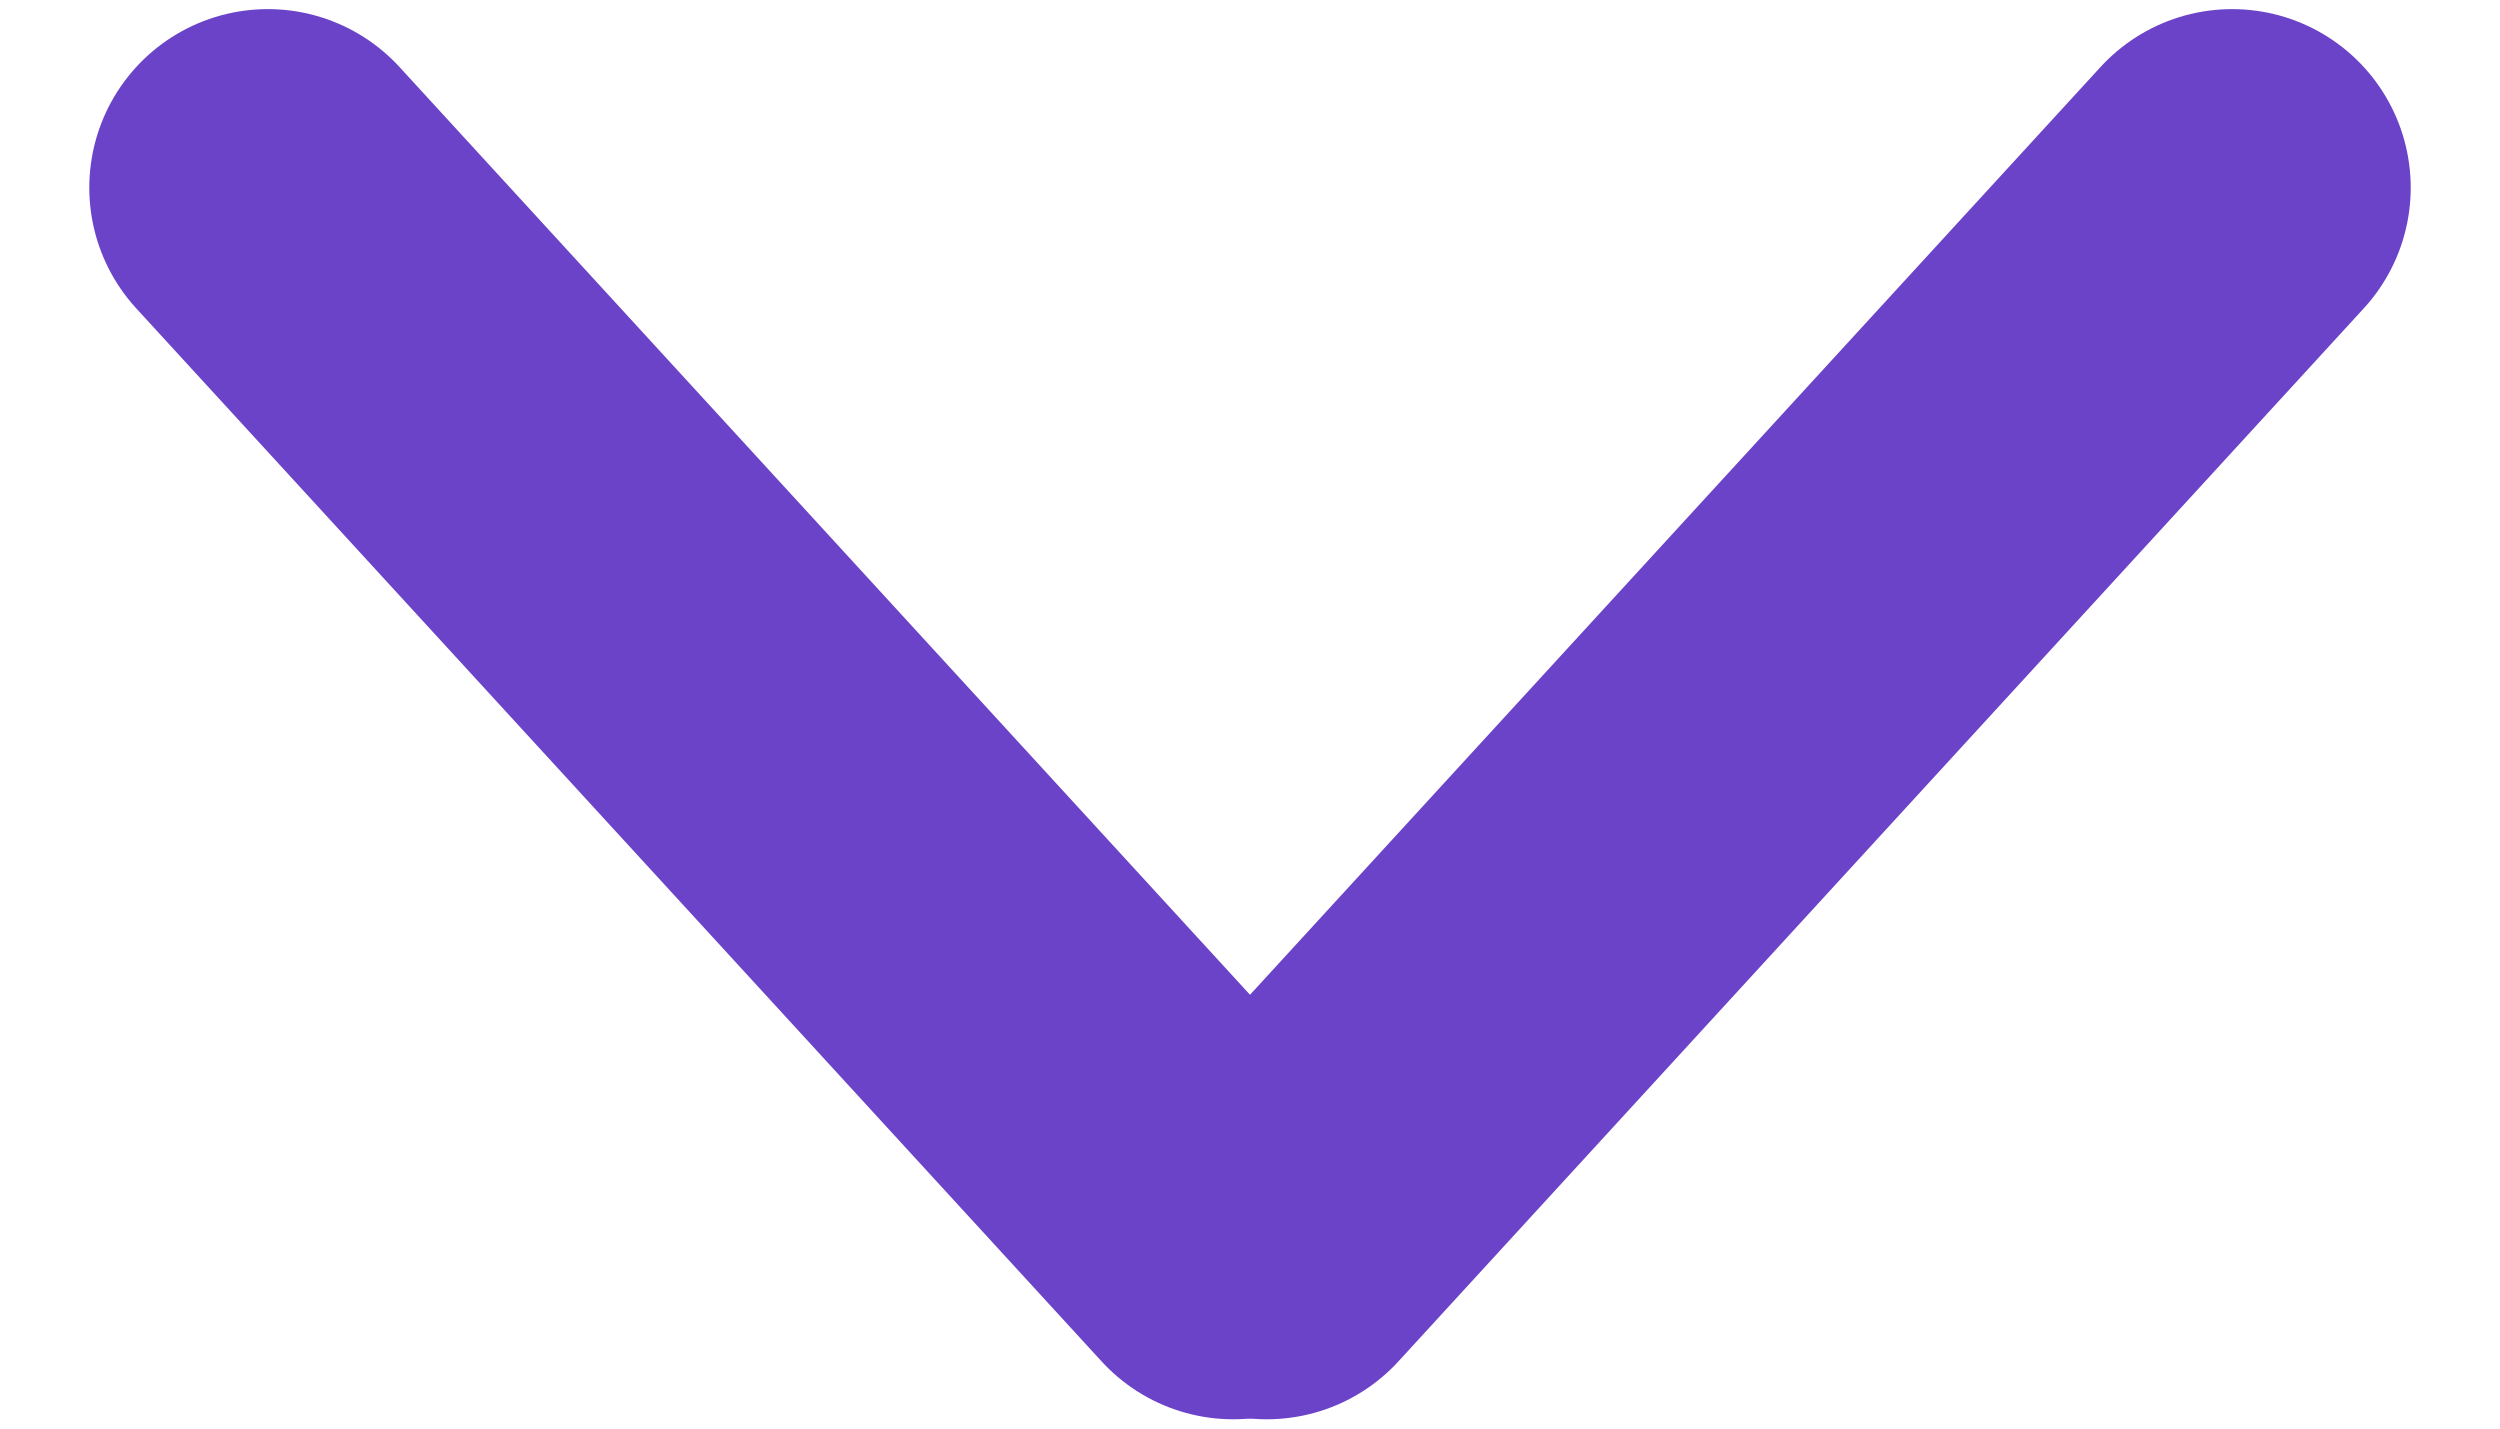 <svg xmlns="http://www.w3.org/2000/svg" width="14" height="8" viewBox="0 0 14 8" fill="none">
<path d="M12.5 1.051L7.094 6.948" stroke="#6b43c9" stroke-width="2" stroke-linecap="round" fill="#000000"/>
<path d="M1.5 1.051L6.906 6.948" stroke="#6b43c9" stroke-width="2" stroke-linecap="round" fill="#000000"/>
</svg>